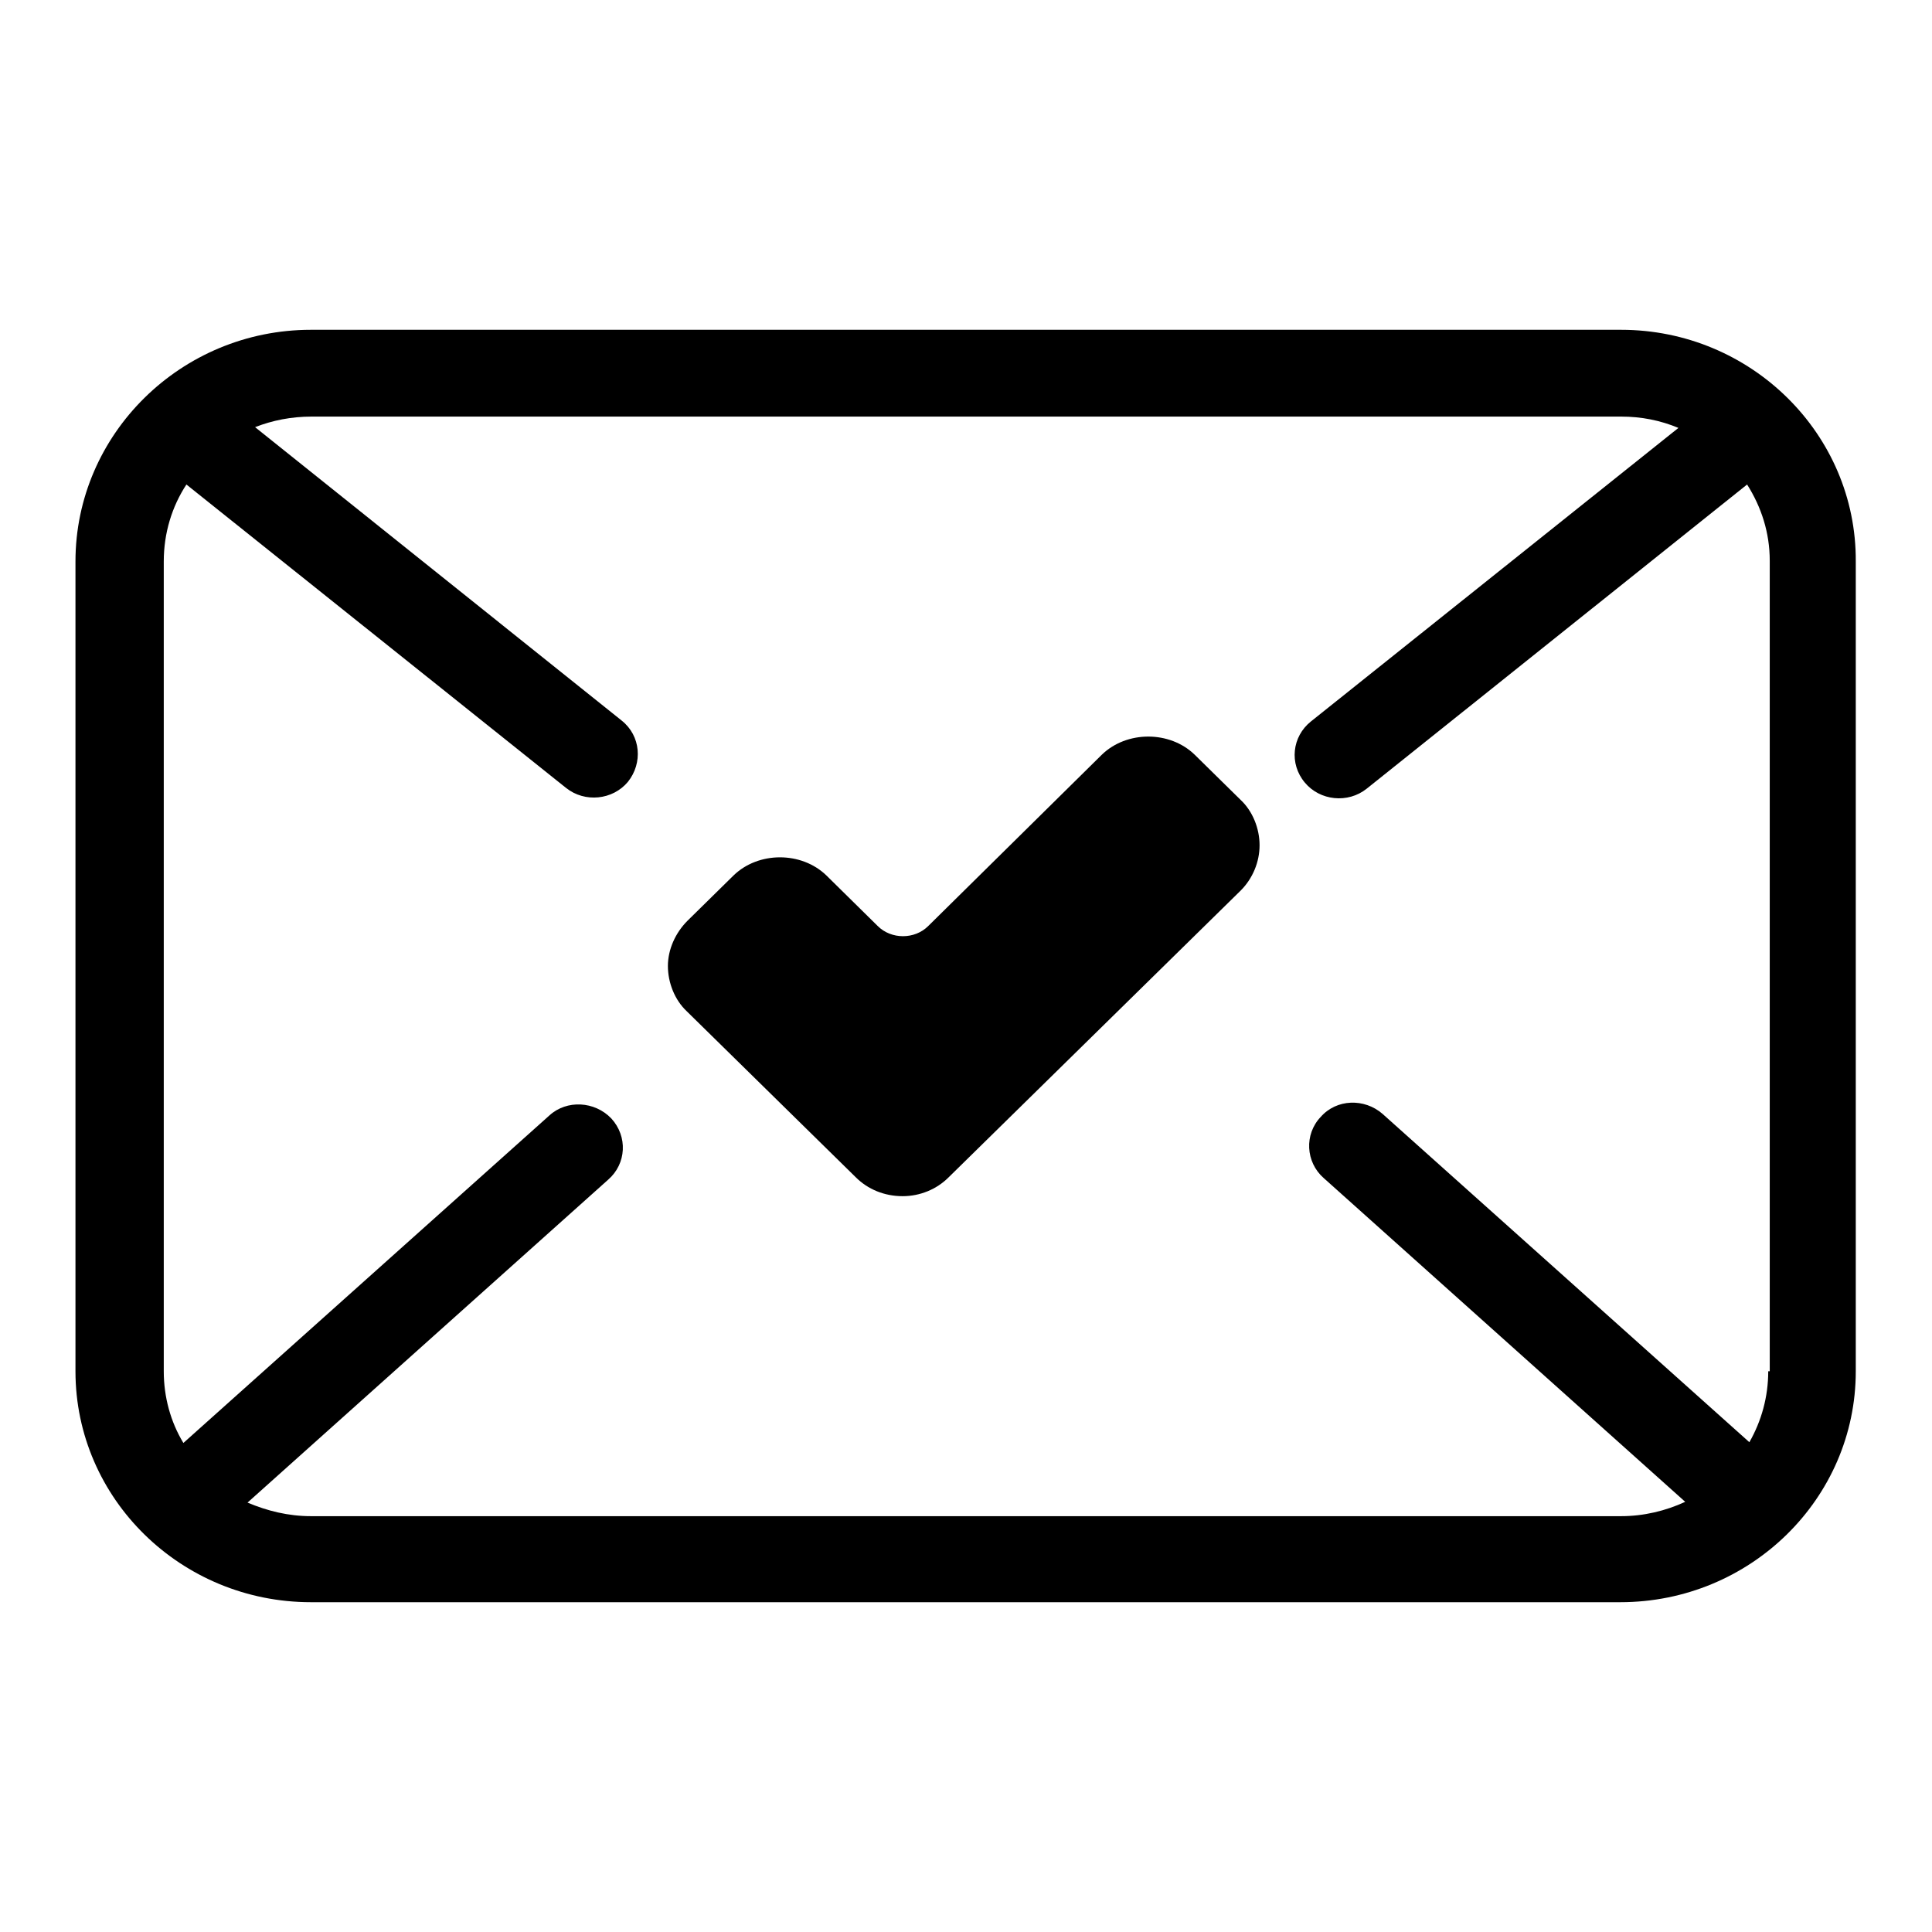 <?xml version="1.0" encoding="utf-8"?>
<!-- Svg Vector Icons : http://www.onlinewebfonts.com/icon -->
<!DOCTYPE svg PUBLIC "-//W3C//DTD SVG 1.1//EN" "http://www.w3.org/Graphics/SVG/1.1/DTD/svg11.dtd">
<svg version="1.1" xmlns="http://www.w3.org/2000/svg" xmlns:xlink="http://www.w3.org/1999/xlink" x="0px" y="0px" viewBox="0 0 256 256" enable-background="new 0 0 256 256" xml:space="preserve">
<g> <path fill="#000000" d="M214.8,43.7H41.2C24,43.7,10,57.5,10,74.4v107.3c0,16.9,14,30.6,31.2,30.6h173.5 c17.2,0,31.2-13.7,31.2-30.6V74.4C246,57.5,232,43.7,214.8,43.7L214.8,43.7z M234.3,181.7c0,3.4-0.9,6.6-2.5,9.4l-48.6-43.5 c-2.4-2.1-6.1-2-8.2,0.4c-2.2,2.3-2,6,0.4,8.1l47.9,42.9c-2.6,1.2-5.5,1.9-8.5,1.9H41.2c-3,0-5.8-0.7-8.4-1.8l47.8-42.8 c2.4-2.1,2.6-5.7,0.4-8.1c-2.2-2.3-5.9-2.5-8.2-0.4l-48.5,43.4c-1.7-2.8-2.6-6.1-2.6-9.5V74.4c0-3.8,1.1-7.3,3-10.2L75,104.4 c2.5,2,6.2,1.6,8.2-0.8c2-2.5,1.7-6.1-0.8-8.1L33.8,56.6c2.3-0.9,4.8-1.4,7.5-1.4h173.5c2.7,0,5.2,0.5,7.6,1.5l-48.7,38.9 c-2.5,2-2.9,5.6-0.8,8.1c2,2.4,5.7,2.8,8.2,0.8l50.4-40.3c1.9,3,3,6.4,3,10.1V181.7L234.3,181.7z M158.3,100c-3.3-3.2-9-3.2-12.3,0 l-23,22.7c-1.8,1.8-4.9,1.8-6.7,0l-6.8-6.7c-3.3-3.2-9-3.2-12.3,0l-6.1,6c-1.6,1.6-2.6,3.8-2.6,6c0,2.2,0.9,4.5,2.5,6l22.4,22 c1.6,1.6,3.8,2.5,6.2,2.5c2.3,0,4.5-0.9,6.1-2.5l38.7-38c1.6-1.6,2.5-3.8,2.5-6s-0.9-4.5-2.5-6L158.3,100z"/></g>
</svg>
